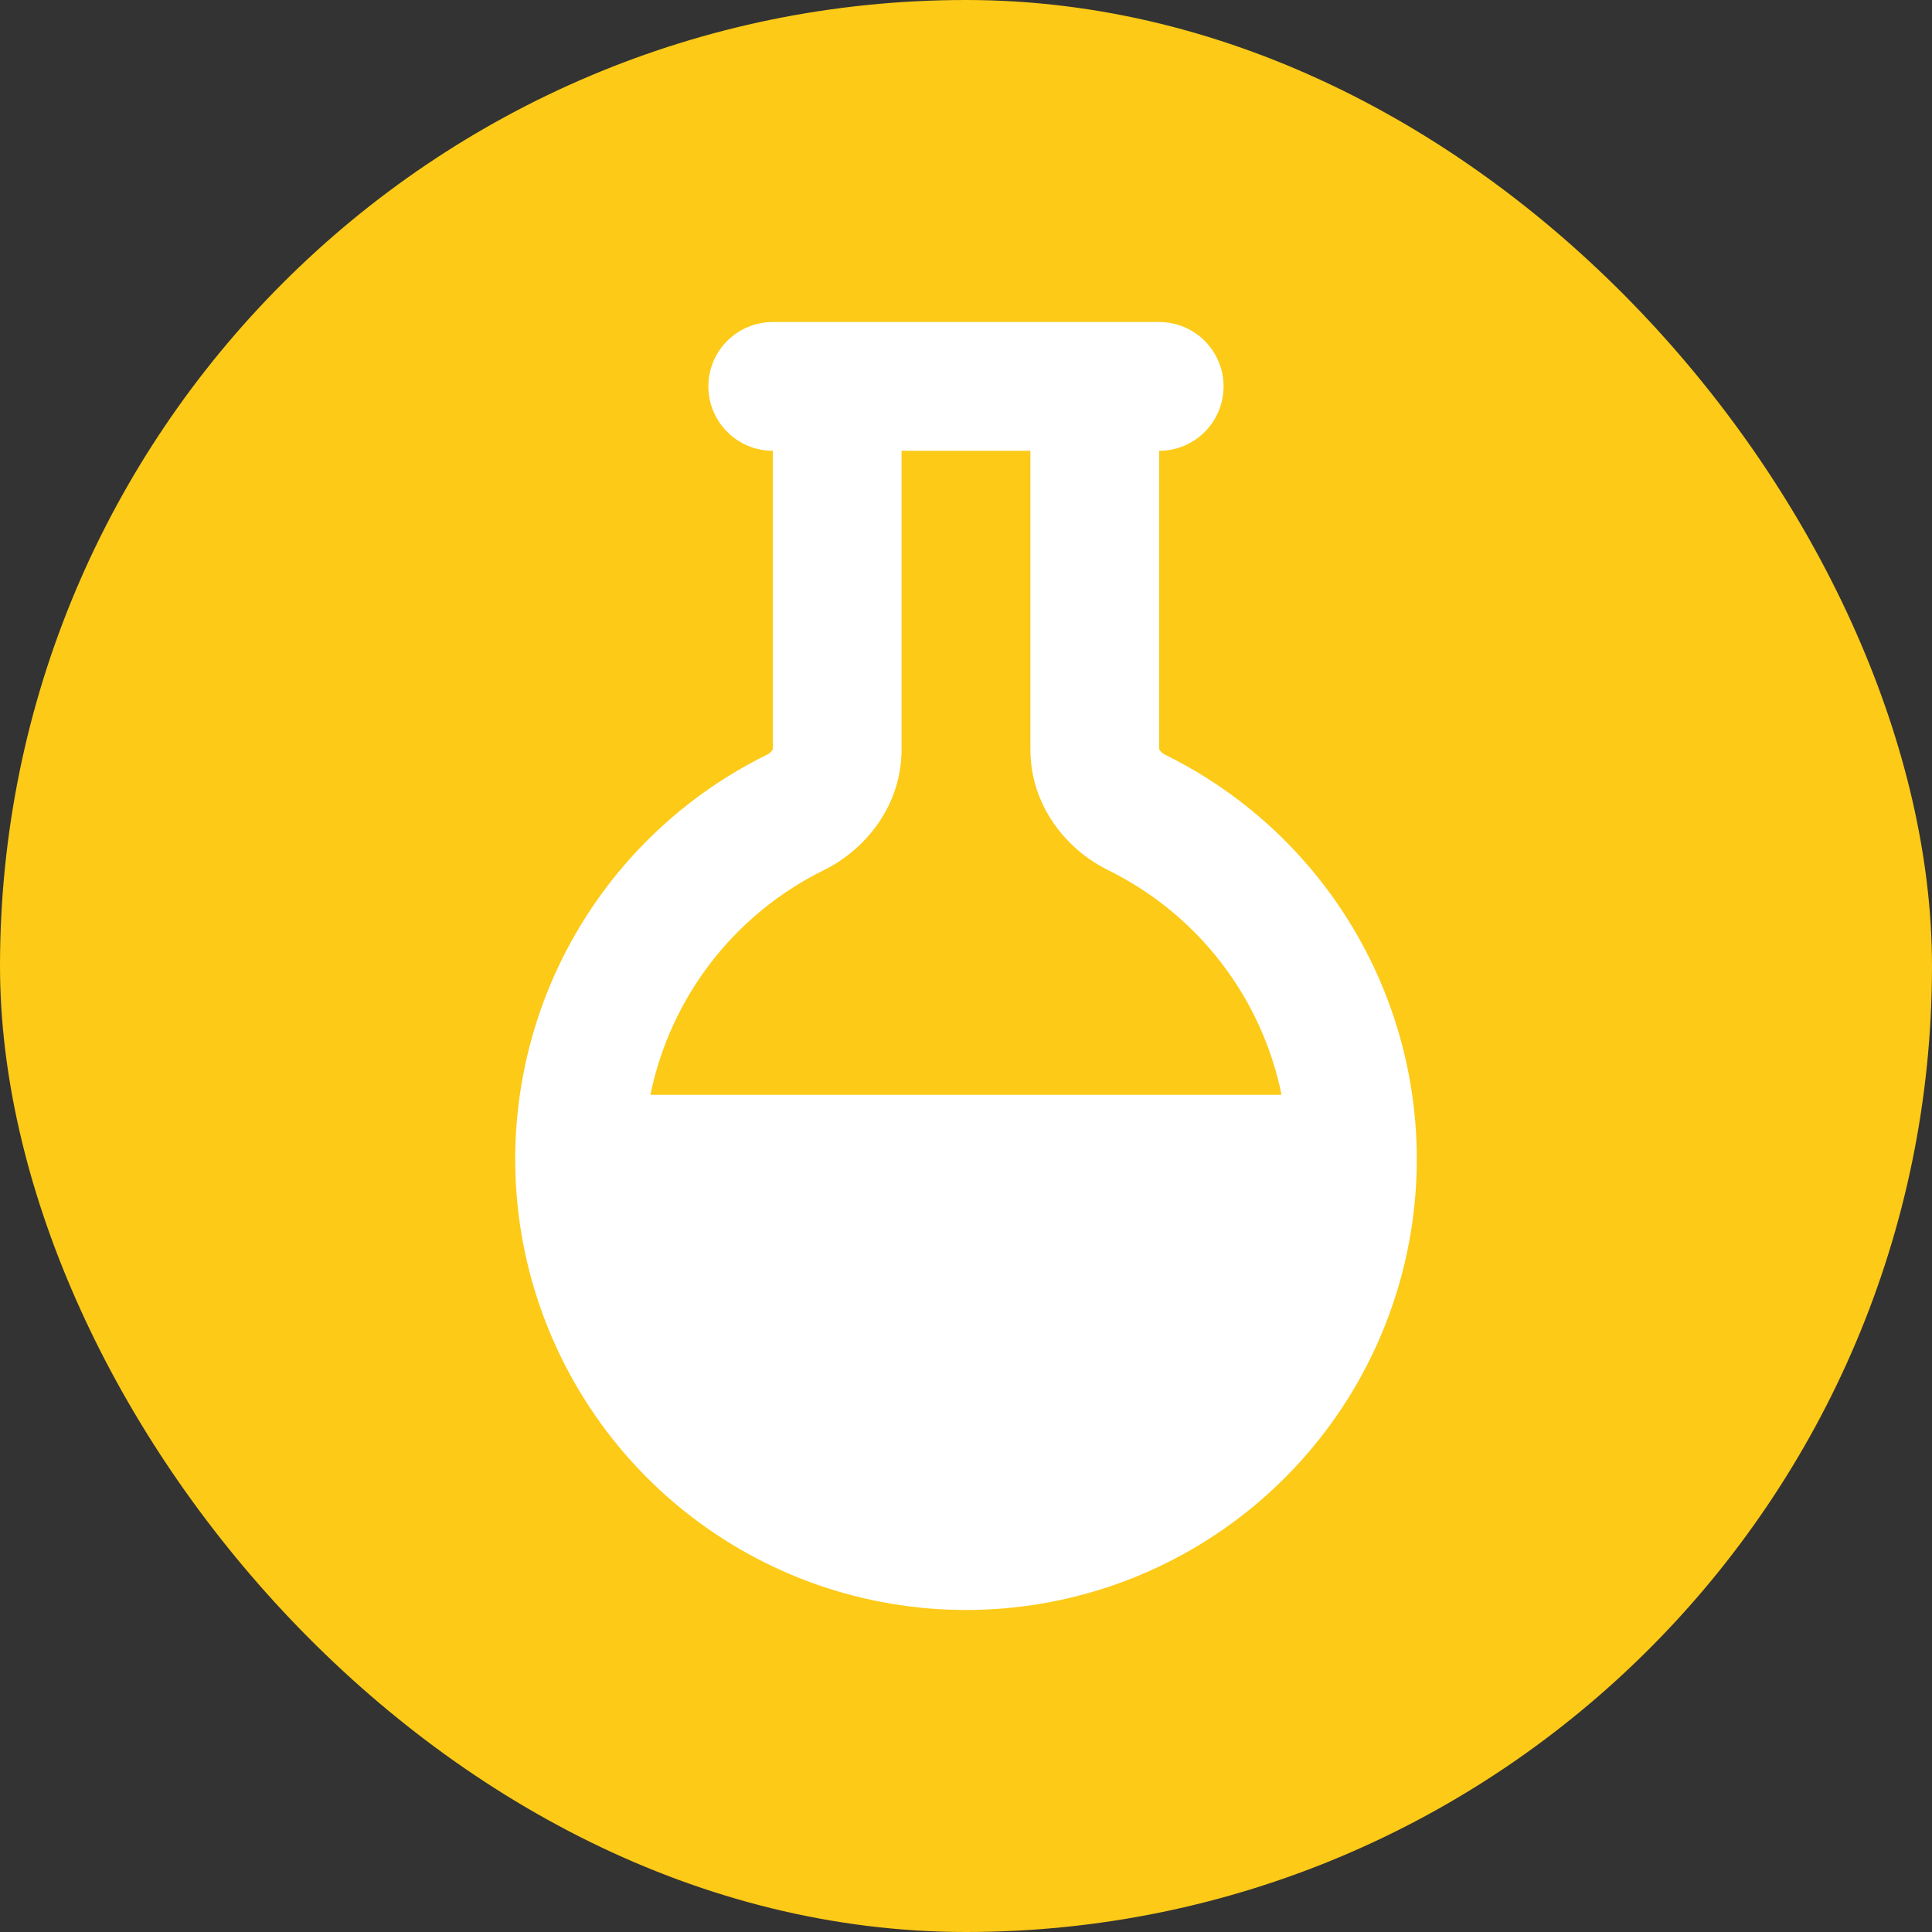 <?xml version="1.0" encoding="UTF-8"?> <svg xmlns="http://www.w3.org/2000/svg" width="40" height="40" viewBox="0 0 40 40" fill="none"><rect x="0" y="0" width="40" height="40" fill="#333333" stroke="none"/><rect width="40" height="40" rx="20" fill="#FCCA17"></rect><path fill-rule="evenodd" clip-rule="evenodd" d="M14.666 8C14.666 7.646 14.807 7.307 15.057 7.057C15.307 6.807 15.646 6.667 16 6.667H24C24.353 6.667 24.692 6.807 24.942 7.057C25.192 7.307 25.333 7.646 25.333 8C25.333 8.354 25.192 8.693 24.942 8.943C24.692 9.193 24.353 9.333 24 9.333V15.511C24 15.513 24.004 15.521 24.013 15.533C24.03 15.56 24.068 15.597 24.125 15.627C26.015 16.558 27.535 18.102 28.436 20.006C29.338 21.911 29.568 24.064 29.09 26.117C28.612 28.169 27.454 29.999 25.803 31.309C24.153 32.62 22.108 33.333 20 33.333C17.893 33.333 15.848 32.62 14.197 31.309C12.547 29.999 11.389 28.169 10.91 26.117C10.432 24.064 10.663 21.911 11.564 20.006C12.466 18.102 13.985 16.558 15.876 15.627C15.921 15.607 15.96 15.574 15.988 15.533L16 15.511V9.333C15.646 9.333 15.307 9.193 15.057 8.943C14.807 8.693 14.666 8.354 14.666 8ZM18.666 9.333V15.512C18.666 16.671 17.933 17.583 17.054 18.017C16.141 18.467 15.343 19.12 14.721 19.926C14.099 20.732 13.67 21.669 13.466 22.667H26.533C26.33 21.669 25.901 20.732 25.279 19.926C24.657 19.12 23.858 18.467 22.945 18.017C22.065 17.583 21.333 16.671 21.333 15.512V9.333H18.666Z" fill="white"></path></svg> 